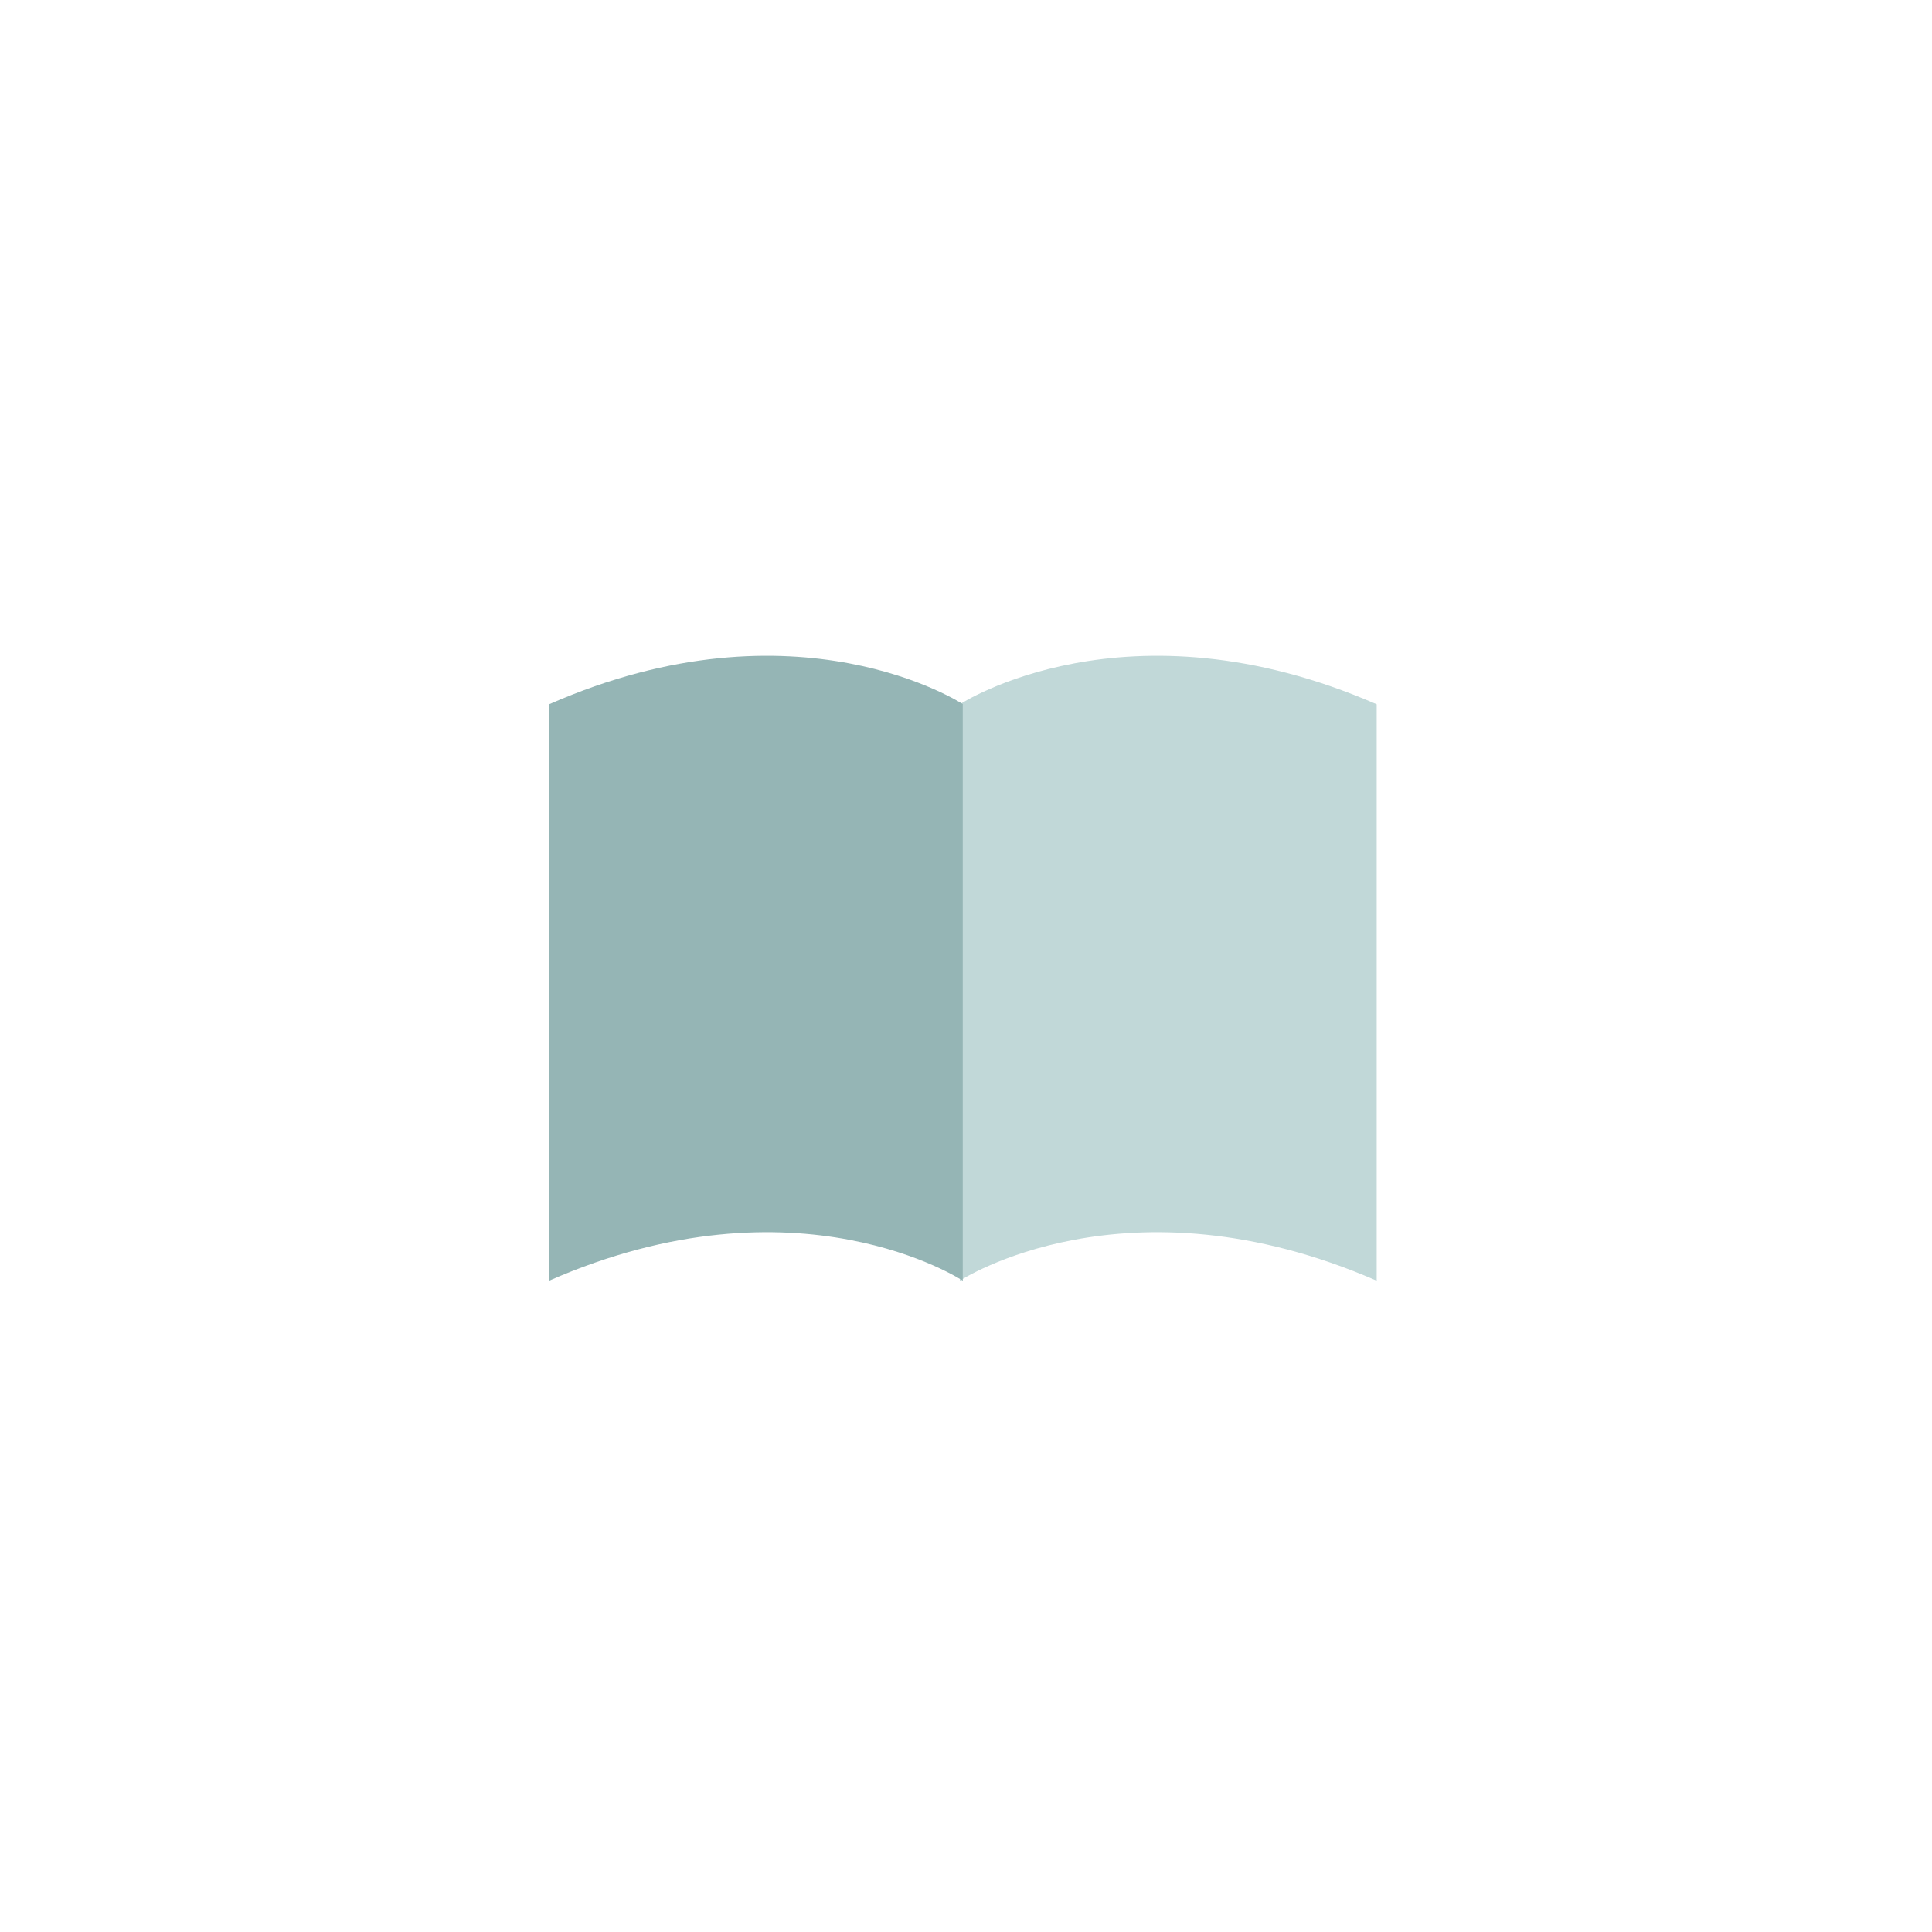 <svg id="レイヤー_1" data-name="レイヤー 1" xmlns="http://www.w3.org/2000/svg" xmlns:xlink="http://www.w3.org/1999/xlink" width="280" height="280" viewBox="0 0 280 280">
  <defs>
    <clipPath id="clip-path">
      <rect x="-41.42" y="-41.42" width="362.83" height="362.83" style="fill: none"/>
    </clipPath>
    <clipPath id="clip-path-2">
      <path d="M139.11,102.07v83.54s24.1-15.82,60.41,0V102.07c-36.31-15.82-60.41,0-60.41,0" style="fill: none;clip-rule: evenodd"/>
    </clipPath>
    <clipPath id="clip-path-3">
      <rect x="39.58" y="40.42" width="200" height="200" style="fill: none"/>
    </clipPath>
    <clipPath id="clip-path-4">
      <path d="M139.53,102.07v83.54s-23.92-15.82-59.95,0V102.07c36-15.82,60,0,60,0" style="fill: none;clip-rule: evenodd"/>
    </clipPath>
  </defs>
  <title>ic_tut-s</title>
  <g style="clip-path: url(#clip-path)">
    <g style="clip-path: url(#clip-path-2)">
      <g style="clip-path: url(#clip-path-3)">
        <rect x="134.11" y="90.04" width="70.42" height="100.58" style="fill: #c1d8d8"/>
      </g>
    </g>
    <g style="clip-path: url(#clip-path-4)">
      <g style="clip-path: url(#clip-path-3)">
        <rect x="74.58" y="90.04" width="69.94" height="100.58" style="fill: #95b5b5"/>
      </g>
    </g>
  </g>
</svg>
